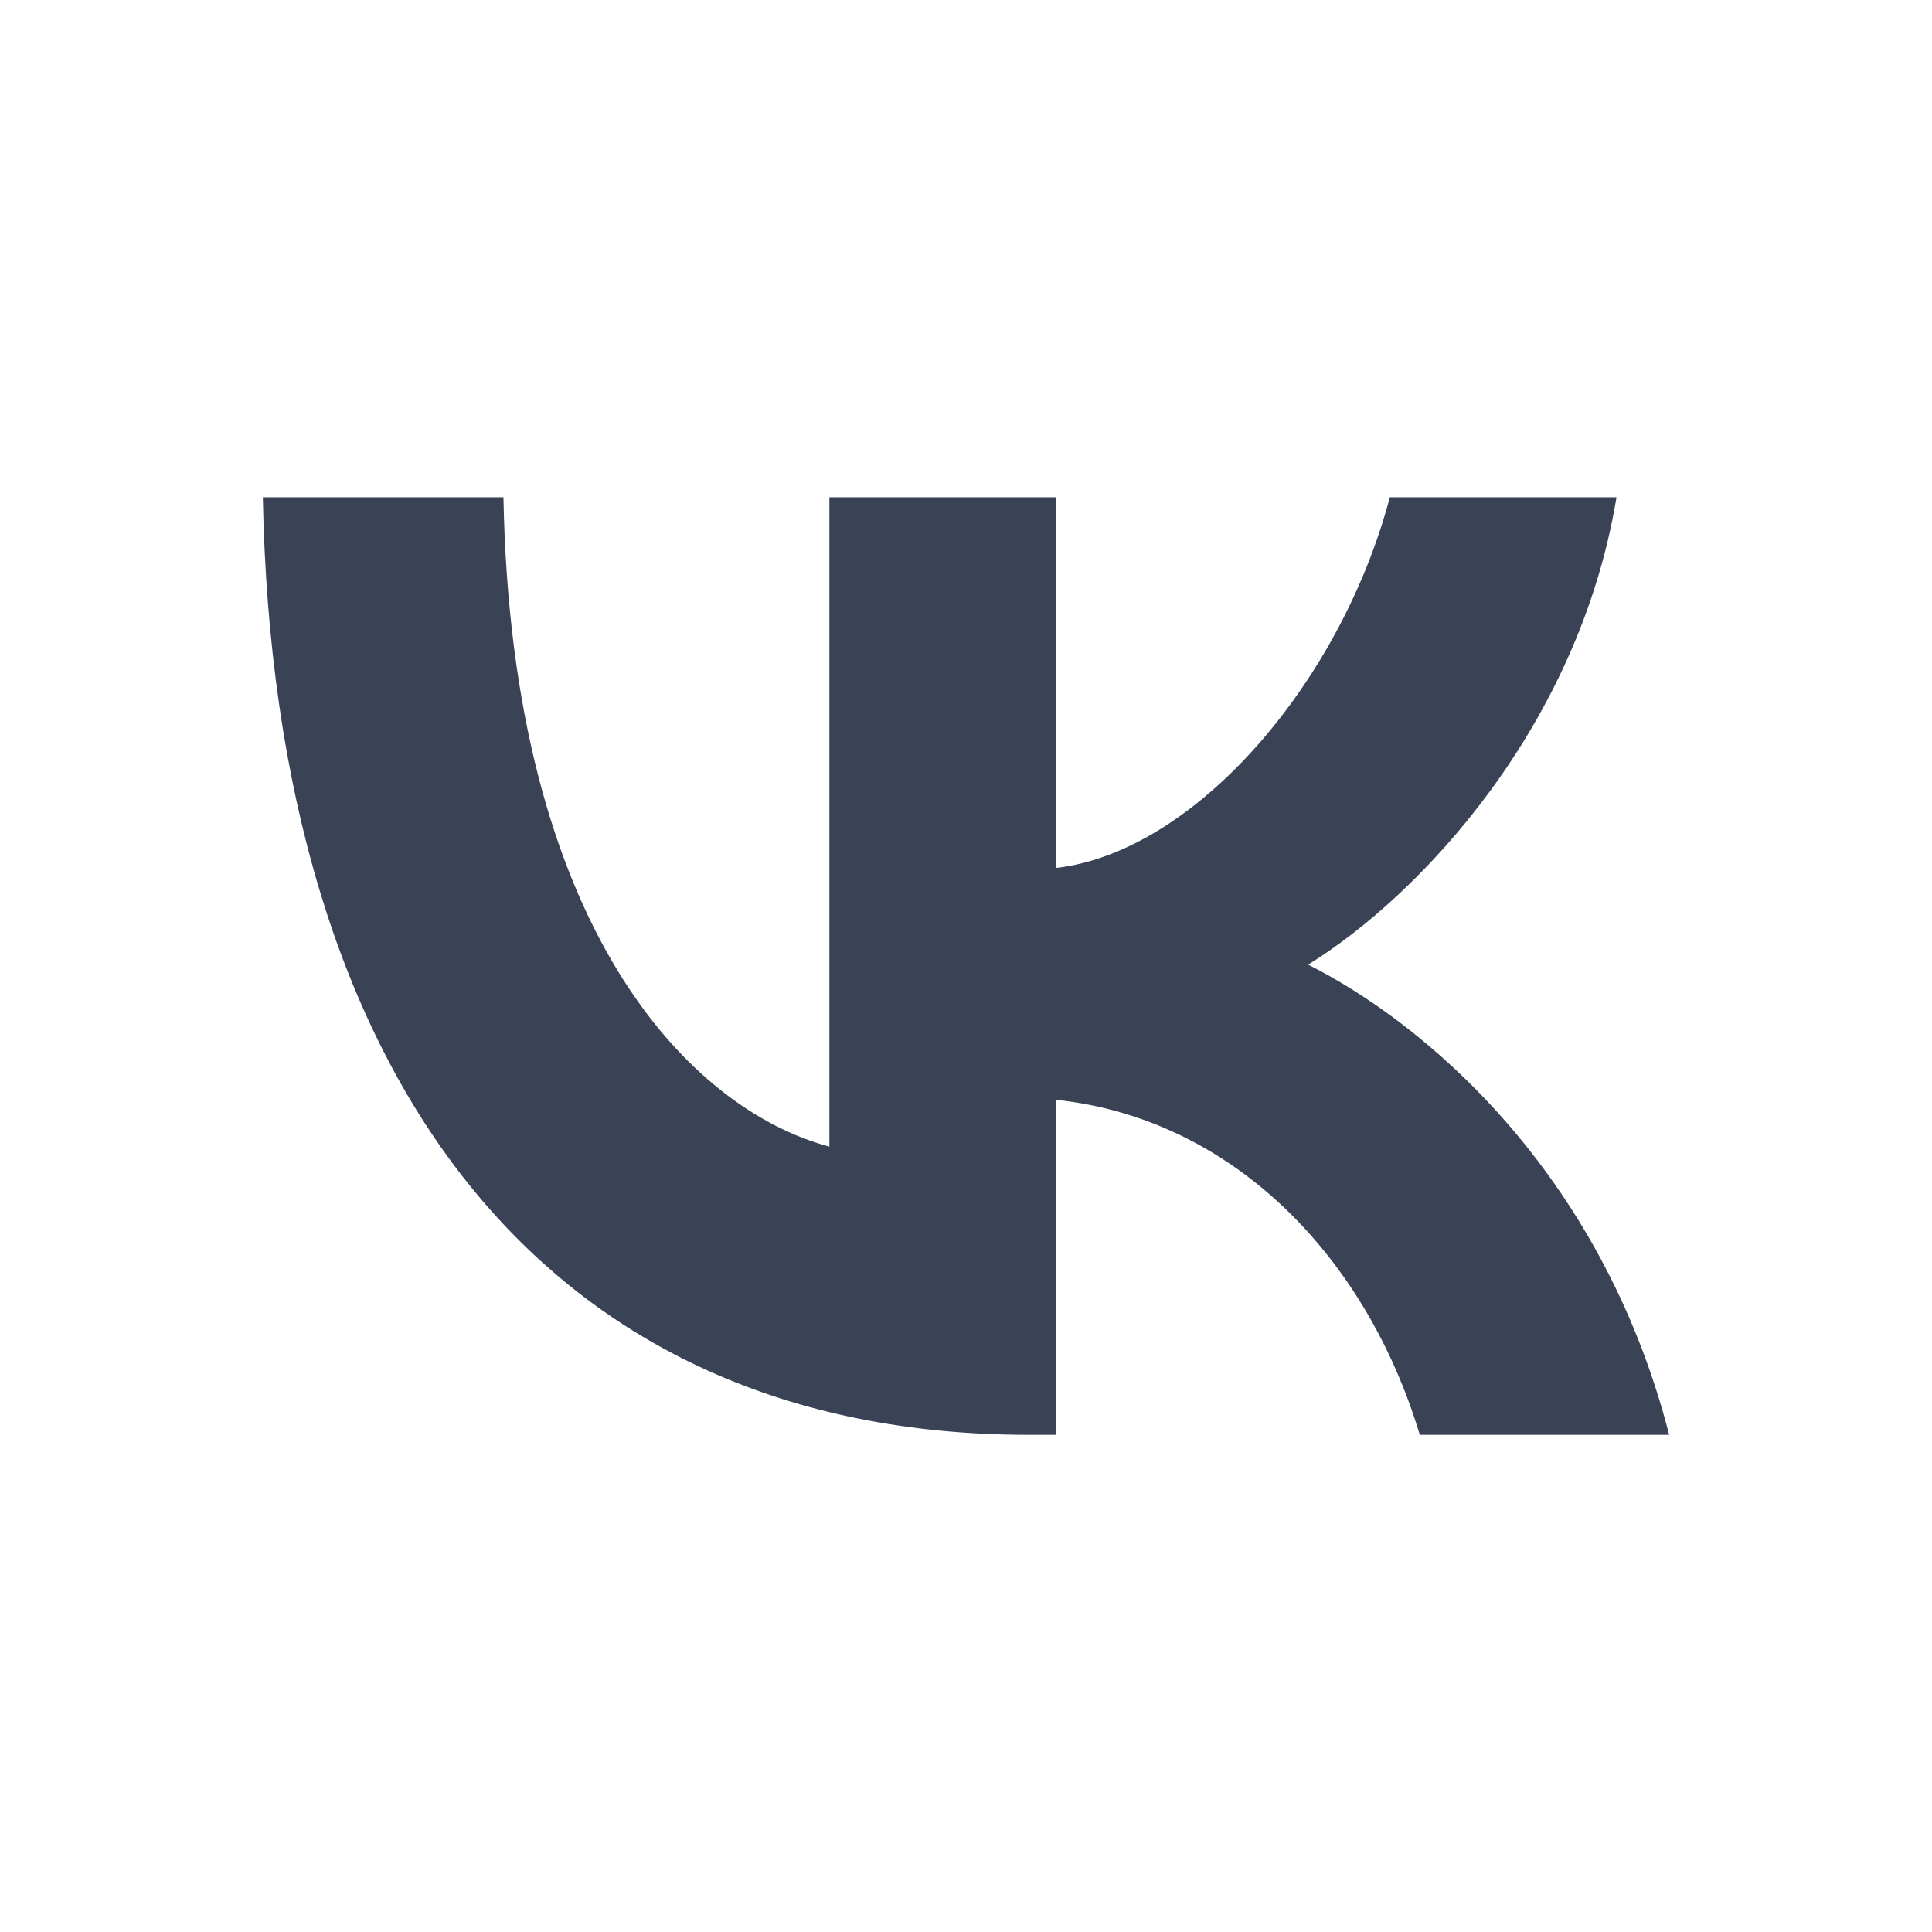 <?xml version="1.0" encoding="UTF-8"?> <svg xmlns="http://www.w3.org/2000/svg" width="24" height="24" viewBox="0 0 24 24" fill="none"><path d="M3.265 6.177C3.406 13.452 6.811 17.824 12.78 17.824H13.118V13.662C15.312 13.895 16.971 15.609 17.637 17.824H20.735C19.884 14.513 17.647 12.682 16.25 11.983C17.647 11.12 19.611 9.021 20.081 6.177H17.265C16.654 8.485 14.843 10.584 13.118 10.782V6.177H10.303V14.244C8.557 13.778 6.353 11.517 6.254 6.177H3.265Z" fill="#3A4355"></path></svg> 